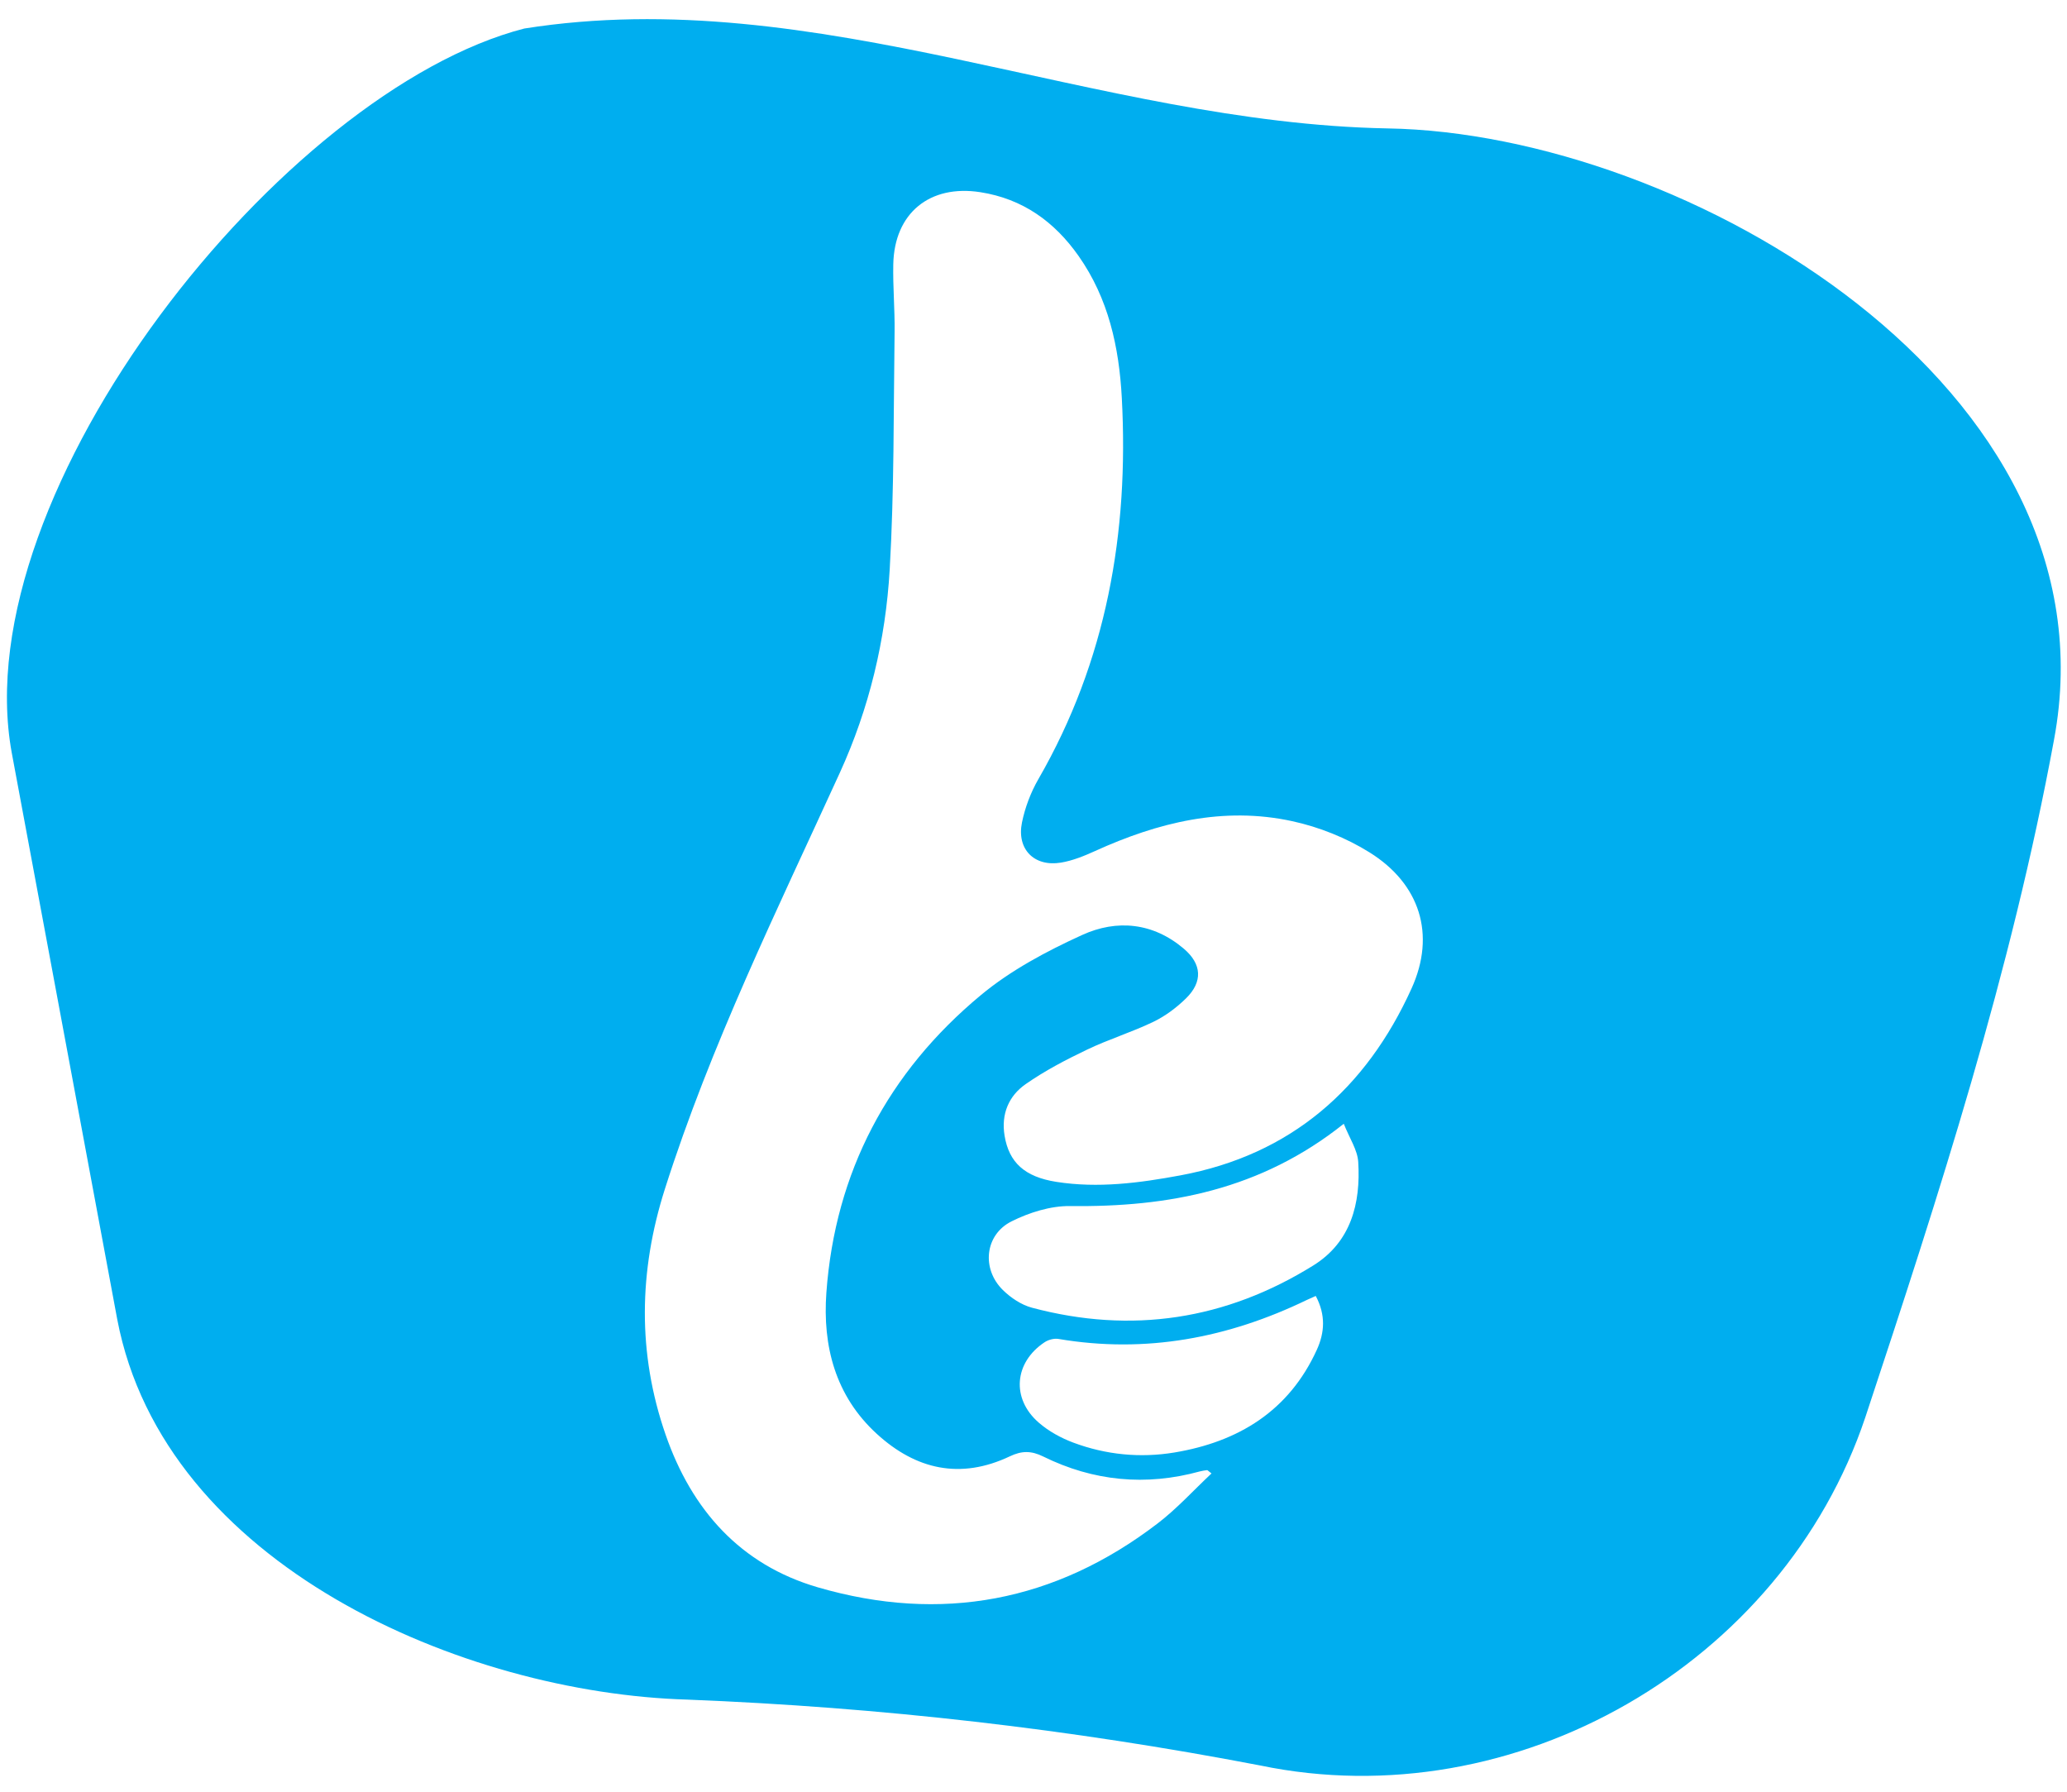 <?xml version="1.0" encoding="utf-8"?>
<!-- Generator: Adobe Illustrator 16.0.0, SVG Export Plug-In . SVG Version: 6.00 Build 0)  -->
<!DOCTYPE svg PUBLIC "-//W3C//DTD SVG 1.1//EN" "http://www.w3.org/Graphics/SVG/1.1/DTD/svg11.dtd">
<svg version="1.1" id="Layer_1" xmlns="http://www.w3.org/2000/svg" xmlns:xlink="http://www.w3.org/1999/xlink" x="0px" y="0px"
	 width="200px" height="173.333px" viewBox="0 0 200 173.333" enable-background="new 0 0 200 173.333" xml:space="preserve">
<path fill="#00AEEF" d="M134.271,12.423c-28.25-0.524-55.194-14.156-83.544-9.663C27.425,8.767-3.488,47.46,1.136,72.821
	c3.403,18.271,6.805,36.541,10.208,54.813c4.537,23.78,33.479,36.165,55.194,36.789c18.698,0.74,37.005,2.841,55.38,6.367
	c24.626,5.127,50.546-9.724,58.574-33.698c7.159-21.626,14.112-43.073,18.25-65.518C205.139,37.416,163.008,12.897,134.271,12.423z
	 M127.414,130.581c-2.699,5.924-7.591,8.906-13.785,9.936c-3.295,0.545-6.608,0.225-9.757-0.949
	c-1.204-0.447-2.406-1.107-3.37-1.947c-2.669-2.32-2.372-5.818,0.57-7.771c0.363-0.242,0.919-0.391,1.339-0.32
	c8.441,1.428,16.412-0.084,24.045-3.775c0.254-0.121,0.515-0.23,0.855-0.383C128.29,127.214,128.172,128.921,127.414,130.581z
	 M127.076,122.421c-8.453,5.256-17.576,6.66-27.226,4.088c-1.024-0.273-2.046-0.957-2.814-1.711
	c-2.085-2.047-1.75-5.352,0.842-6.643c1.721-0.859,3.773-1.504,5.667-1.48c9.522,0.117,18.455-1.561,26.477-7.961
	c0.555,1.402,1.326,2.525,1.399,3.693C131.67,116.427,130.712,120.161,127.076,122.421z M136.58,95.626
	c-4.396,9.695-11.676,16.094-22.364,18.08c-3.96,0.736-7.969,1.266-12.017,0.627c-3.049-0.482-4.572-1.869-4.999-4.473
	c-0.342-2.088,0.404-3.842,2.043-4.982c1.853-1.293,3.888-2.355,5.932-3.332c2.095-1.004,4.343-1.691,6.434-2.699
	c1.157-0.559,2.247-1.377,3.165-2.281c1.618-1.596,1.512-3.303-0.22-4.779c-2.976-2.535-6.488-2.869-9.842-1.338
	c-3.454,1.574-6.931,3.426-9.83,5.84c-8.944,7.439-14.074,17.086-14.923,28.762c-0.375,5.156,0.859,9.982,4.87,13.654
	c3.797,3.479,8.103,4.447,12.882,2.182c1.14-0.541,2.052-0.563,3.235,0.02c4.845,2.389,9.922,2.879,15.156,1.438
	c0.228-0.061,0.465-0.092,0.699-0.123c0.031-0.008,0.07,0.045,0.422,0.322c-1.755,1.645-3.355,3.418-5.221,4.842
	c-9.897,7.572-20.936,9.646-32.866,6.176c-7.508-2.186-12.214-7.508-14.732-14.766c-2.736-7.883-2.596-15.826-0.077-23.75
	c4.429-13.932,10.873-27.021,16.926-40.272c2.861-6.26,4.438-12.872,4.833-19.673c0.442-7.646,0.367-15.324,0.473-22.987
	c0.03-2.183-0.173-4.369-0.127-6.551c0.104-4.948,3.529-7.736,8.429-6.969c4.089,0.64,7.159,2.844,9.495,6.162
	c2.899,4.118,3.926,8.828,4.188,13.743c0.696,13.03-1.475,25.431-8.073,36.878c-0.738,1.281-1.29,2.742-1.586,4.188
	c-0.529,2.587,1.181,4.313,3.768,3.886c1.128-0.187,2.236-0.637,3.286-1.114c6.099-2.775,12.428-4.343,19.095-2.895
	c2.602,0.563,5.231,1.615,7.487,3.024C137.387,85.502,138.953,90.396,136.58,95.626z"/>
</svg>
